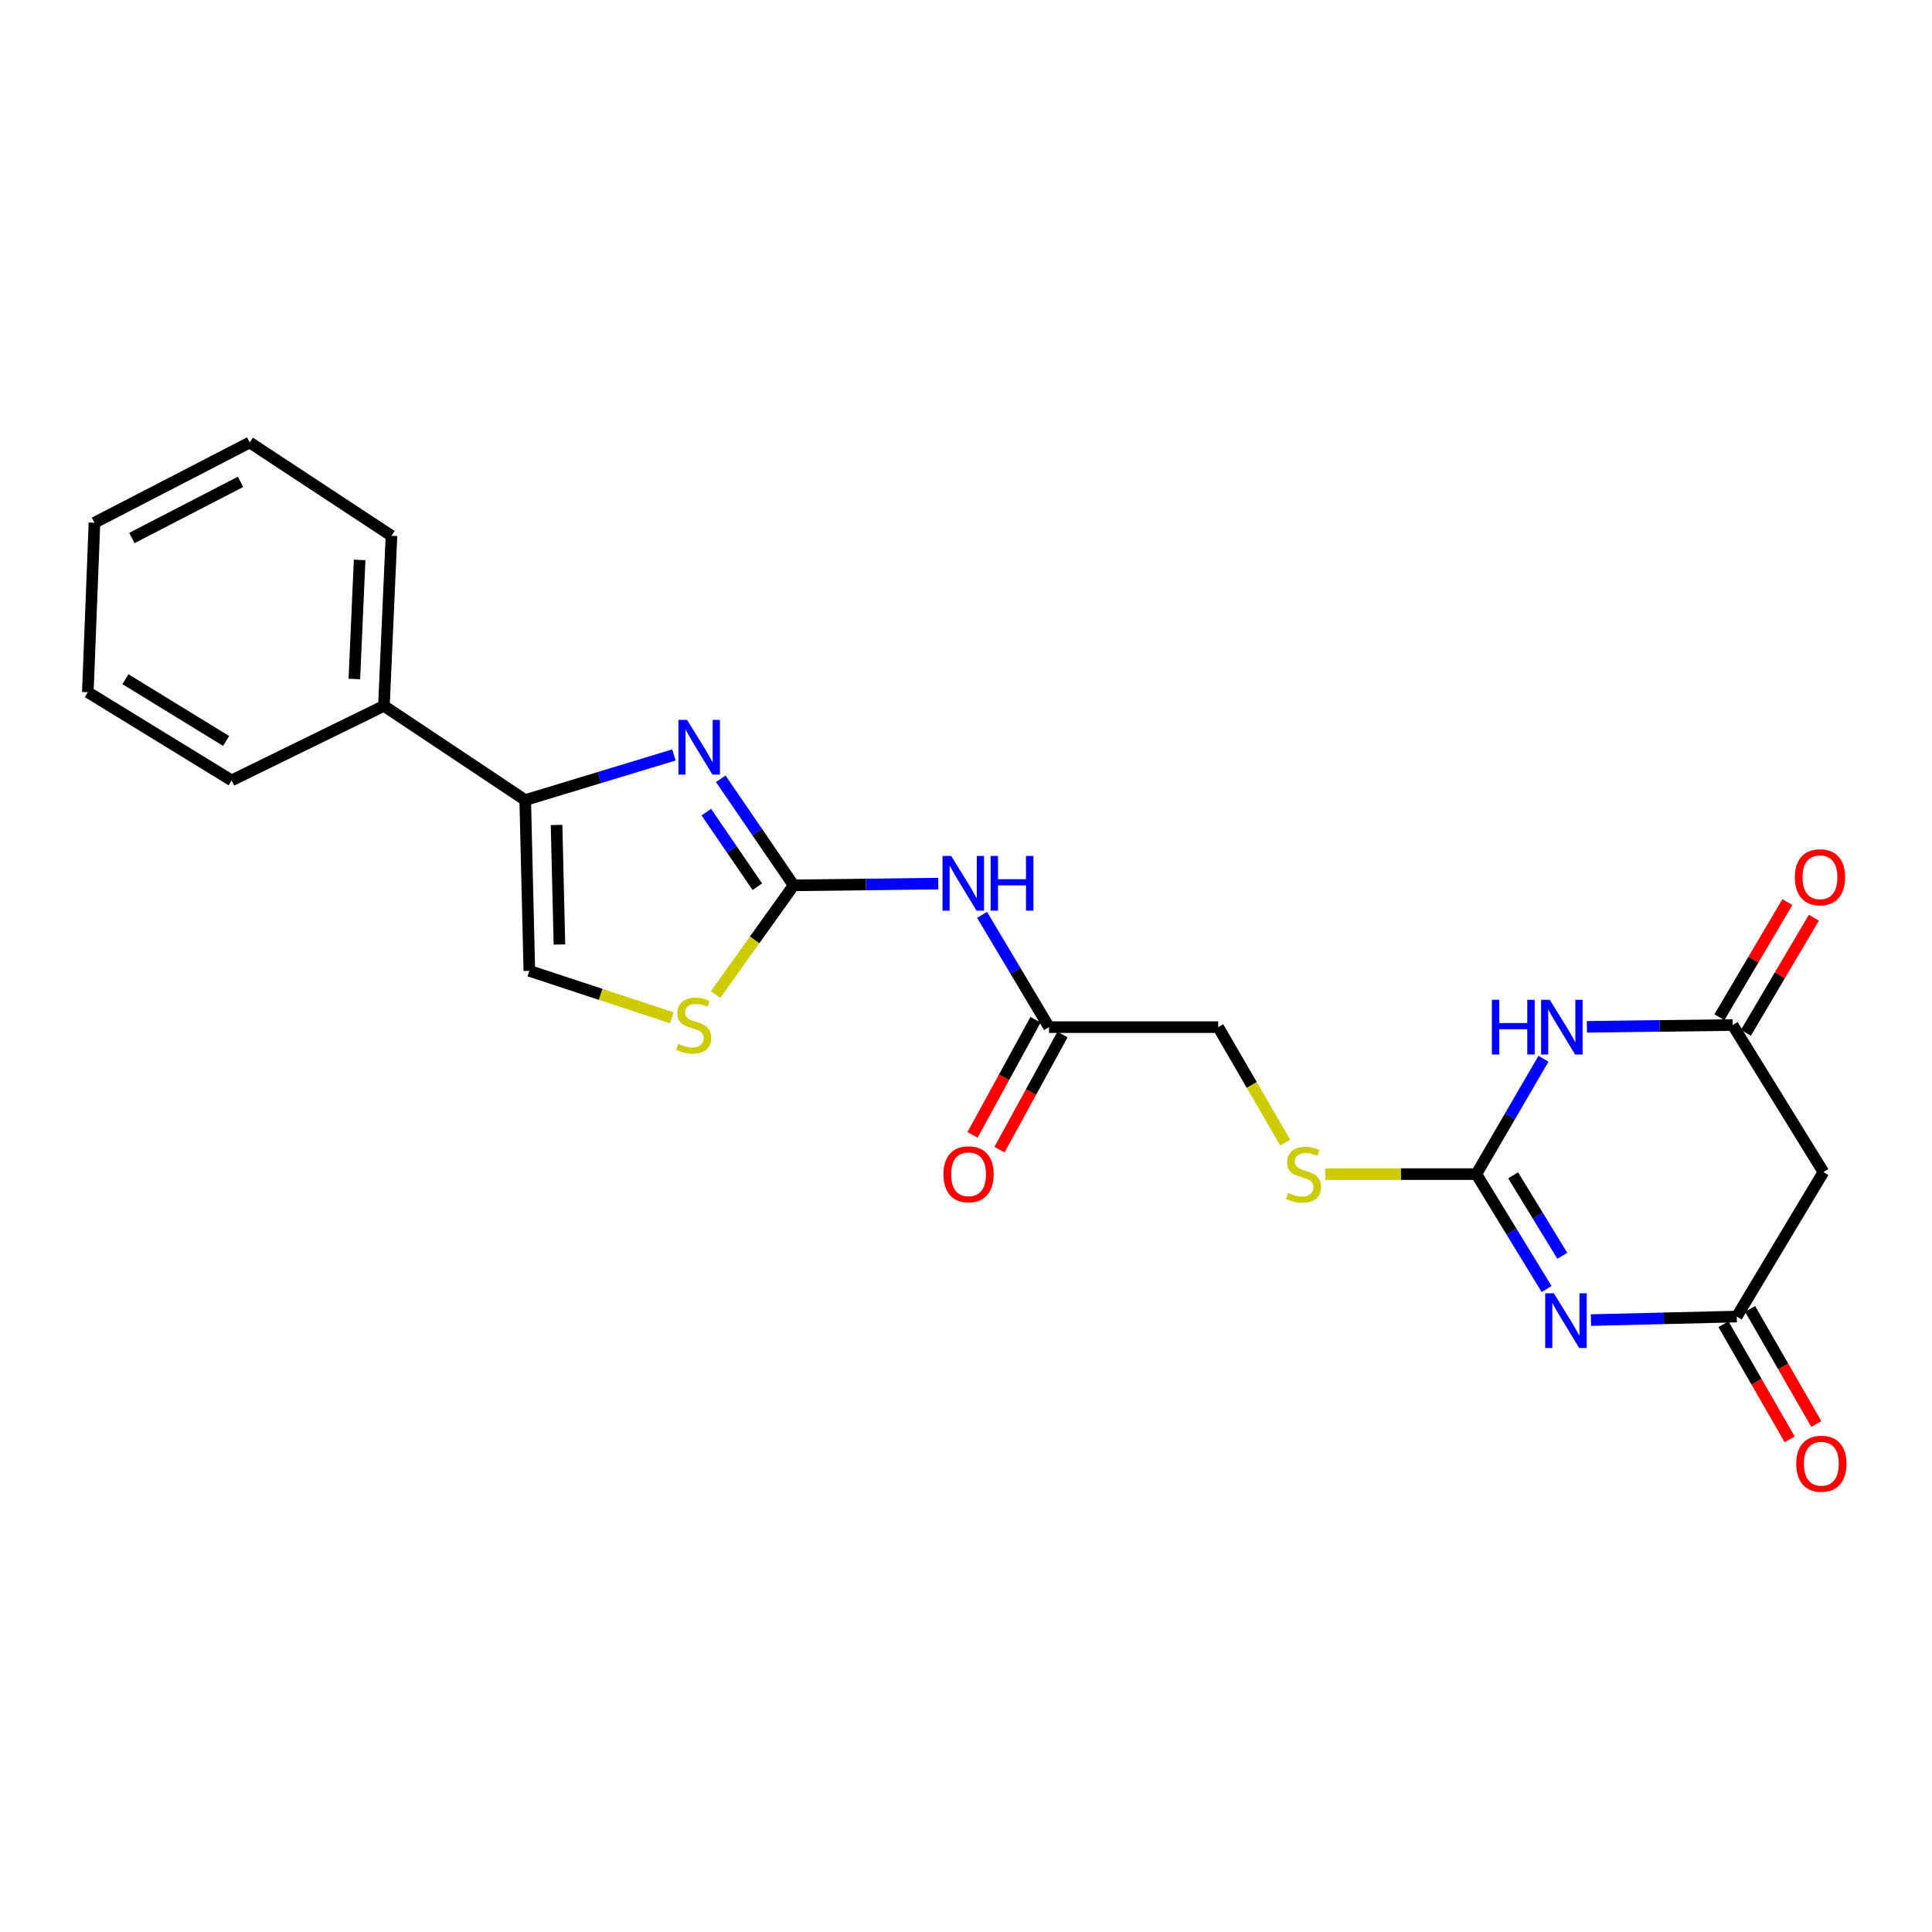 <?xml version='1.0' encoding='iso-8859-1'?>
<svg version='1.1' baseProfile='full'
              xmlns='http://www.w3.org/2000/svg'
                      xmlns:rdkit='http://www.rdkit.org/xml'
                      xmlns:xlink='http://www.w3.org/1999/xlink'
                  xml:space='preserve'
width='1000px' height='1000px' viewBox='0 0 1000 1000'>
<!-- END OF HEADER -->
<rect style='opacity:1.0;fill:#FFFFFF;stroke:none' width='1000' height='1000' x='0' y='0'> </rect>
<path class='bond-0' d='M 800.52,667.2 L 782.339,637.46' style='fill:none;fill-rule:evenodd;stroke:#0000FF;stroke-width:6px;stroke-linecap:butt;stroke-linejoin:miter;stroke-opacity:1' />
<path class='bond-0' d='M 782.339,637.46 L 764.158,607.72' style='fill:none;fill-rule:evenodd;stroke:#000000;stroke-width:6px;stroke-linecap:butt;stroke-linejoin:miter;stroke-opacity:1' />
<path class='bond-0' d='M 808.64,649.98 L 795.913,629.162' style='fill:none;fill-rule:evenodd;stroke:#0000FF;stroke-width:6px;stroke-linecap:butt;stroke-linejoin:miter;stroke-opacity:1' />
<path class='bond-0' d='M 795.913,629.162 L 783.187,608.343' style='fill:none;fill-rule:evenodd;stroke:#000000;stroke-width:6px;stroke-linecap:butt;stroke-linejoin:miter;stroke-opacity:1' />
<path class='bond-5' d='M 823.486,683.271 L 861.218,682.362' style='fill:none;fill-rule:evenodd;stroke:#0000FF;stroke-width:6px;stroke-linecap:butt;stroke-linejoin:miter;stroke-opacity:1' />
<path class='bond-5' d='M 861.218,682.362 L 898.95,681.453' style='fill:none;fill-rule:evenodd;stroke:#000000;stroke-width:6px;stroke-linecap:butt;stroke-linejoin:miter;stroke-opacity:1' />
<path class='bond-2' d='M 764.158,607.72 L 781.527,577.862' style='fill:none;fill-rule:evenodd;stroke:#000000;stroke-width:6px;stroke-linecap:butt;stroke-linejoin:miter;stroke-opacity:1' />
<path class='bond-2' d='M 781.527,577.862 L 798.897,548.004' style='fill:none;fill-rule:evenodd;stroke:#0000FF;stroke-width:6px;stroke-linecap:butt;stroke-linejoin:miter;stroke-opacity:1' />
<path class='bond-12' d='M 764.158,607.72 L 725.083,607.72' style='fill:none;fill-rule:evenodd;stroke:#000000;stroke-width:6px;stroke-linecap:butt;stroke-linejoin:miter;stroke-opacity:1' />
<path class='bond-12' d='M 725.083,607.72 L 686.008,607.72' style='fill:none;fill-rule:evenodd;stroke:#CCCC00;stroke-width:6px;stroke-linecap:butt;stroke-linejoin:miter;stroke-opacity:1' />
<path class='bond-1' d='M 410.79,458.255 L 448.221,457.803' style='fill:none;fill-rule:evenodd;stroke:#000000;stroke-width:6px;stroke-linecap:butt;stroke-linejoin:miter;stroke-opacity:1' />
<path class='bond-1' d='M 448.221,457.803 L 485.651,457.35' style='fill:none;fill-rule:evenodd;stroke:#0000FF;stroke-width:6px;stroke-linecap:butt;stroke-linejoin:miter;stroke-opacity:1' />
<path class='bond-3' d='M 410.79,458.255 L 391.926,430.682' style='fill:none;fill-rule:evenodd;stroke:#000000;stroke-width:6px;stroke-linecap:butt;stroke-linejoin:miter;stroke-opacity:1' />
<path class='bond-3' d='M 391.926,430.682 L 373.062,403.109' style='fill:none;fill-rule:evenodd;stroke:#0000FF;stroke-width:6px;stroke-linecap:butt;stroke-linejoin:miter;stroke-opacity:1' />
<path class='bond-3' d='M 392,458.966 L 378.795,439.665' style='fill:none;fill-rule:evenodd;stroke:#000000;stroke-width:6px;stroke-linecap:butt;stroke-linejoin:miter;stroke-opacity:1' />
<path class='bond-3' d='M 378.795,439.665 L 365.591,420.364' style='fill:none;fill-rule:evenodd;stroke:#0000FF;stroke-width:6px;stroke-linecap:butt;stroke-linejoin:miter;stroke-opacity:1' />
<path class='bond-8' d='M 410.79,458.255 L 390.579,486.506' style='fill:none;fill-rule:evenodd;stroke:#000000;stroke-width:6px;stroke-linecap:butt;stroke-linejoin:miter;stroke-opacity:1' />
<path class='bond-8' d='M 390.579,486.506 L 370.368,514.758' style='fill:none;fill-rule:evenodd;stroke:#CCCC00;stroke-width:6px;stroke-linecap:butt;stroke-linejoin:miter;stroke-opacity:1' />
<path class='bond-23' d='M 821.364,531.484 L 859.092,531.02' style='fill:none;fill-rule:evenodd;stroke:#0000FF;stroke-width:6px;stroke-linecap:butt;stroke-linejoin:miter;stroke-opacity:1' />
<path class='bond-23' d='M 859.092,531.02 L 896.82,530.556' style='fill:none;fill-rule:evenodd;stroke:#000000;stroke-width:6px;stroke-linecap:butt;stroke-linejoin:miter;stroke-opacity:1' />
<path class='bond-4' d='M 348.801,390.759 L 310.327,402.441' style='fill:none;fill-rule:evenodd;stroke:#0000FF;stroke-width:6px;stroke-linecap:butt;stroke-linejoin:miter;stroke-opacity:1' />
<path class='bond-4' d='M 310.327,402.441 L 271.853,414.122' style='fill:none;fill-rule:evenodd;stroke:#000000;stroke-width:6px;stroke-linecap:butt;stroke-linejoin:miter;stroke-opacity:1' />
<path class='bond-15' d='M 271.853,414.122 L 198.72,365.359' style='fill:none;fill-rule:evenodd;stroke:#000000;stroke-width:6px;stroke-linecap:butt;stroke-linejoin:miter;stroke-opacity:1' />
<path class='bond-24' d='M 271.853,414.122 L 273.983,502.511' style='fill:none;fill-rule:evenodd;stroke:#000000;stroke-width:6px;stroke-linecap:butt;stroke-linejoin:miter;stroke-opacity:1' />
<path class='bond-24' d='M 288.077,426.997 L 289.568,488.869' style='fill:none;fill-rule:evenodd;stroke:#000000;stroke-width:6px;stroke-linecap:butt;stroke-linejoin:miter;stroke-opacity:1' />
<path class='bond-10' d='M 898.95,681.453 L 943.799,606.668' style='fill:none;fill-rule:evenodd;stroke:#000000;stroke-width:6px;stroke-linecap:butt;stroke-linejoin:miter;stroke-opacity:1' />
<path class='bond-13' d='M 892.055,685.42 L 909.194,715.21' style='fill:none;fill-rule:evenodd;stroke:#000000;stroke-width:6px;stroke-linecap:butt;stroke-linejoin:miter;stroke-opacity:1' />
<path class='bond-13' d='M 909.194,715.21 L 926.332,744.999' style='fill:none;fill-rule:evenodd;stroke:#FF0000;stroke-width:6px;stroke-linecap:butt;stroke-linejoin:miter;stroke-opacity:1' />
<path class='bond-13' d='M 905.846,677.486 L 922.984,707.275' style='fill:none;fill-rule:evenodd;stroke:#000000;stroke-width:6px;stroke-linecap:butt;stroke-linejoin:miter;stroke-opacity:1' />
<path class='bond-13' d='M 922.984,707.275 L 940.123,737.065' style='fill:none;fill-rule:evenodd;stroke:#FF0000;stroke-width:6px;stroke-linecap:butt;stroke-linejoin:miter;stroke-opacity:1' />
<path class='bond-6' d='M 896.82,530.556 L 943.799,606.668' style='fill:none;fill-rule:evenodd;stroke:#000000;stroke-width:6px;stroke-linecap:butt;stroke-linejoin:miter;stroke-opacity:1' />
<path class='bond-14' d='M 903.671,534.6 L 921.256,504.806' style='fill:none;fill-rule:evenodd;stroke:#000000;stroke-width:6px;stroke-linecap:butt;stroke-linejoin:miter;stroke-opacity:1' />
<path class='bond-14' d='M 921.256,504.806 L 938.84,475.012' style='fill:none;fill-rule:evenodd;stroke:#FF0000;stroke-width:6px;stroke-linecap:butt;stroke-linejoin:miter;stroke-opacity:1' />
<path class='bond-14' d='M 889.969,526.513 L 907.554,496.719' style='fill:none;fill-rule:evenodd;stroke:#000000;stroke-width:6px;stroke-linecap:butt;stroke-linejoin:miter;stroke-opacity:1' />
<path class='bond-14' d='M 907.554,496.719 L 925.139,466.925' style='fill:none;fill-rule:evenodd;stroke:#FF0000;stroke-width:6px;stroke-linecap:butt;stroke-linejoin:miter;stroke-opacity:1' />
<path class='bond-7' d='M 508.319,473.521 L 525.643,502.582' style='fill:none;fill-rule:evenodd;stroke:#0000FF;stroke-width:6px;stroke-linecap:butt;stroke-linejoin:miter;stroke-opacity:1' />
<path class='bond-7' d='M 525.643,502.582 L 542.966,531.644' style='fill:none;fill-rule:evenodd;stroke:#000000;stroke-width:6px;stroke-linecap:butt;stroke-linejoin:miter;stroke-opacity:1' />
<path class='bond-9' d='M 347.746,526.825 L 310.864,514.668' style='fill:none;fill-rule:evenodd;stroke:#CCCC00;stroke-width:6px;stroke-linecap:butt;stroke-linejoin:miter;stroke-opacity:1' />
<path class='bond-9' d='M 310.864,514.668 L 273.983,502.511' style='fill:none;fill-rule:evenodd;stroke:#000000;stroke-width:6px;stroke-linecap:butt;stroke-linejoin:miter;stroke-opacity:1' />
<path class='bond-11' d='M 542.966,531.644 L 630.541,531.644' style='fill:none;fill-rule:evenodd;stroke:#000000;stroke-width:6px;stroke-linecap:butt;stroke-linejoin:miter;stroke-opacity:1' />
<path class='bond-16' d='M 535.988,527.824 L 519.681,557.618' style='fill:none;fill-rule:evenodd;stroke:#000000;stroke-width:6px;stroke-linecap:butt;stroke-linejoin:miter;stroke-opacity:1' />
<path class='bond-16' d='M 519.681,557.618 L 503.373,587.412' style='fill:none;fill-rule:evenodd;stroke:#FF0000;stroke-width:6px;stroke-linecap:butt;stroke-linejoin:miter;stroke-opacity:1' />
<path class='bond-16' d='M 549.944,535.463 L 533.637,565.257' style='fill:none;fill-rule:evenodd;stroke:#000000;stroke-width:6px;stroke-linecap:butt;stroke-linejoin:miter;stroke-opacity:1' />
<path class='bond-16' d='M 533.637,565.257 L 517.329,595.051' style='fill:none;fill-rule:evenodd;stroke:#FF0000;stroke-width:6px;stroke-linecap:butt;stroke-linejoin:miter;stroke-opacity:1' />
<path class='bond-17' d='M 665.221,591.401 L 647.881,561.522' style='fill:none;fill-rule:evenodd;stroke:#CCCC00;stroke-width:6px;stroke-linecap:butt;stroke-linejoin:miter;stroke-opacity:1' />
<path class='bond-17' d='M 647.881,561.522 L 630.541,531.644' style='fill:none;fill-rule:evenodd;stroke:#000000;stroke-width:6px;stroke-linecap:butt;stroke-linejoin:miter;stroke-opacity:1' />
<path class='bond-18' d='M 198.72,365.359 L 202.627,277.324' style='fill:none;fill-rule:evenodd;stroke:#000000;stroke-width:6px;stroke-linecap:butt;stroke-linejoin:miter;stroke-opacity:1' />
<path class='bond-18' d='M 183.412,351.448 L 186.146,289.824' style='fill:none;fill-rule:evenodd;stroke:#000000;stroke-width:6px;stroke-linecap:butt;stroke-linejoin:miter;stroke-opacity:1' />
<path class='bond-19' d='M 198.72,365.359 L 119.895,403.931' style='fill:none;fill-rule:evenodd;stroke:#000000;stroke-width:6px;stroke-linecap:butt;stroke-linejoin:miter;stroke-opacity:1' />
<path class='bond-21' d='M 202.627,277.324 L 129.256,229.037' style='fill:none;fill-rule:evenodd;stroke:#000000;stroke-width:6px;stroke-linecap:butt;stroke-linejoin:miter;stroke-opacity:1' />
<path class='bond-20' d='M 119.895,403.931 L 45.455,358.279' style='fill:none;fill-rule:evenodd;stroke:#000000;stroke-width:6px;stroke-linecap:butt;stroke-linejoin:miter;stroke-opacity:1' />
<path class='bond-20' d='M 117.047,383.521 L 64.938,351.564' style='fill:none;fill-rule:evenodd;stroke:#000000;stroke-width:6px;stroke-linecap:butt;stroke-linejoin:miter;stroke-opacity:1' />
<path class='bond-22' d='M 45.455,358.279 L 48.893,270.571' style='fill:none;fill-rule:evenodd;stroke:#000000;stroke-width:6px;stroke-linecap:butt;stroke-linejoin:miter;stroke-opacity:1' />
<path class='bond-25' d='M 129.256,229.037 L 48.893,270.571' style='fill:none;fill-rule:evenodd;stroke:#000000;stroke-width:6px;stroke-linecap:butt;stroke-linejoin:miter;stroke-opacity:1' />
<path class='bond-25' d='M 124.506,249.401 L 68.252,278.475' style='fill:none;fill-rule:evenodd;stroke:#000000;stroke-width:6px;stroke-linecap:butt;stroke-linejoin:miter;stroke-opacity:1' />
<path  class='atom-0' d='M 804.275 669.423
L 813.555 684.423
Q 814.475 685.903, 815.955 688.583
Q 817.435 691.263, 817.515 691.423
L 817.515 669.423
L 821.275 669.423
L 821.275 697.743
L 817.395 697.743
L 807.435 681.343
Q 806.275 679.423, 805.035 677.223
Q 803.835 675.023, 803.475 674.343
L 803.475 697.743
L 799.795 697.743
L 799.795 669.423
L 804.275 669.423
' fill='#0000FF'/>
<path  class='atom-3' d='M 772.194 517.484
L 776.034 517.484
L 776.034 529.524
L 790.514 529.524
L 790.514 517.484
L 794.354 517.484
L 794.354 545.804
L 790.514 545.804
L 790.514 532.724
L 776.034 532.724
L 776.034 545.804
L 772.194 545.804
L 772.194 517.484
' fill='#0000FF'/>
<path  class='atom-3' d='M 802.154 517.484
L 811.434 532.484
Q 812.354 533.964, 813.834 536.644
Q 815.314 539.324, 815.394 539.484
L 815.394 517.484
L 819.154 517.484
L 819.154 545.804
L 815.274 545.804
L 805.314 529.404
Q 804.154 527.484, 802.914 525.284
Q 801.714 523.084, 801.354 522.404
L 801.354 545.804
L 797.674 545.804
L 797.674 517.484
L 802.154 517.484
' fill='#0000FF'/>
<path  class='atom-4' d='M 355.634 372.624
L 364.914 387.624
Q 365.834 389.104, 367.314 391.784
Q 368.794 394.464, 368.874 394.624
L 368.874 372.624
L 372.634 372.624
L 372.634 400.944
L 368.754 400.944
L 358.794 384.544
Q 357.634 382.624, 356.394 380.424
Q 355.194 378.224, 354.834 377.544
L 354.834 400.944
L 351.154 400.944
L 351.154 372.624
L 355.634 372.624
' fill='#0000FF'/>
<path  class='atom-8' d='M 492.326 443.034
L 501.606 458.034
Q 502.526 459.514, 504.006 462.194
Q 505.486 464.874, 505.566 465.034
L 505.566 443.034
L 509.326 443.034
L 509.326 471.354
L 505.446 471.354
L 495.486 454.954
Q 494.326 453.034, 493.086 450.834
Q 491.886 448.634, 491.526 447.954
L 491.526 471.354
L 487.846 471.354
L 487.846 443.034
L 492.326 443.034
' fill='#0000FF'/>
<path  class='atom-8' d='M 512.726 443.034
L 516.566 443.034
L 516.566 455.074
L 531.046 455.074
L 531.046 443.034
L 534.886 443.034
L 534.886 471.354
L 531.046 471.354
L 531.046 458.274
L 516.566 458.274
L 516.566 471.354
L 512.726 471.354
L 512.726 443.034
' fill='#0000FF'/>
<path  class='atom-9' d='M 351.065 540.276
Q 351.385 540.396, 352.705 540.956
Q 354.025 541.516, 355.465 541.876
Q 356.945 542.196, 358.385 542.196
Q 361.065 542.196, 362.625 540.916
Q 364.185 539.596, 364.185 537.316
Q 364.185 535.756, 363.385 534.796
Q 362.625 533.836, 361.425 533.316
Q 360.225 532.796, 358.225 532.196
Q 355.705 531.436, 354.185 530.716
Q 352.705 529.996, 351.625 528.476
Q 350.585 526.956, 350.585 524.396
Q 350.585 520.836, 352.985 518.636
Q 355.425 516.436, 360.225 516.436
Q 363.505 516.436, 367.225 517.996
L 366.305 521.076
Q 362.905 519.676, 360.345 519.676
Q 357.585 519.676, 356.065 520.836
Q 354.545 521.956, 354.585 523.916
Q 354.585 525.436, 355.345 526.356
Q 356.145 527.276, 357.265 527.796
Q 358.425 528.316, 360.345 528.916
Q 362.905 529.716, 364.425 530.516
Q 365.945 531.316, 367.025 532.956
Q 368.145 534.556, 368.145 537.316
Q 368.145 541.236, 365.505 543.356
Q 362.905 545.436, 358.545 545.436
Q 356.025 545.436, 354.105 544.876
Q 352.225 544.356, 349.985 543.436
L 351.065 540.276
' fill='#CCCC00'/>
<path  class='atom-13' d='M 666.691 617.44
Q 667.011 617.56, 668.331 618.12
Q 669.651 618.68, 671.091 619.04
Q 672.571 619.36, 674.011 619.36
Q 676.691 619.36, 678.251 618.08
Q 679.811 616.76, 679.811 614.48
Q 679.811 612.92, 679.011 611.96
Q 678.251 611, 677.051 610.48
Q 675.851 609.96, 673.851 609.36
Q 671.331 608.6, 669.811 607.88
Q 668.331 607.16, 667.251 605.64
Q 666.211 604.12, 666.211 601.56
Q 666.211 598, 668.611 595.8
Q 671.051 593.6, 675.851 593.6
Q 679.131 593.6, 682.851 595.16
L 681.931 598.24
Q 678.531 596.84, 675.971 596.84
Q 673.211 596.84, 671.691 598
Q 670.171 599.12, 670.211 601.08
Q 670.211 602.6, 670.971 603.52
Q 671.771 604.44, 672.891 604.96
Q 674.051 605.48, 675.971 606.08
Q 678.531 606.88, 680.051 607.68
Q 681.571 608.48, 682.651 610.12
Q 683.771 611.72, 683.771 614.48
Q 683.771 618.4, 681.131 620.52
Q 678.531 622.6, 674.171 622.6
Q 671.651 622.6, 669.731 622.04
Q 667.851 621.52, 665.611 620.6
L 666.691 617.44
' fill='#CCCC00'/>
<path  class='atom-14' d='M 929.729 757.627
Q 929.729 750.827, 933.089 747.027
Q 936.449 743.227, 942.729 743.227
Q 949.009 743.227, 952.369 747.027
Q 955.729 750.827, 955.729 757.627
Q 955.729 764.507, 952.329 768.427
Q 948.929 772.307, 942.729 772.307
Q 936.489 772.307, 933.089 768.427
Q 929.729 764.547, 929.729 757.627
M 942.729 769.107
Q 947.049 769.107, 949.369 766.227
Q 951.729 763.307, 951.729 757.627
Q 951.729 752.067, 949.369 749.267
Q 947.049 746.427, 942.729 746.427
Q 938.409 746.427, 936.049 749.227
Q 933.729 752.027, 933.729 757.627
Q 933.729 763.347, 936.049 766.227
Q 938.409 769.107, 942.729 769.107
' fill='#FF0000'/>
<path  class='atom-15' d='M 929.013 454.066
Q 929.013 447.266, 932.373 443.466
Q 935.733 439.666, 942.013 439.666
Q 948.293 439.666, 951.653 443.466
Q 955.013 447.266, 955.013 454.066
Q 955.013 460.946, 951.613 464.866
Q 948.213 468.746, 942.013 468.746
Q 935.773 468.746, 932.373 464.866
Q 929.013 460.986, 929.013 454.066
M 942.013 465.546
Q 946.333 465.546, 948.653 462.666
Q 951.013 459.746, 951.013 454.066
Q 951.013 448.506, 948.653 445.706
Q 946.333 442.866, 942.013 442.866
Q 937.693 442.866, 935.333 445.666
Q 933.013 448.466, 933.013 454.066
Q 933.013 459.786, 935.333 462.666
Q 937.693 465.546, 942.013 465.546
' fill='#FF0000'/>
<path  class='atom-17' d='M 488.326 607.8
Q 488.326 601, 491.686 597.2
Q 495.046 593.4, 501.326 593.4
Q 507.606 593.4, 510.966 597.2
Q 514.326 601, 514.326 607.8
Q 514.326 614.68, 510.926 618.6
Q 507.526 622.48, 501.326 622.48
Q 495.086 622.48, 491.686 618.6
Q 488.326 614.72, 488.326 607.8
M 501.326 619.28
Q 505.646 619.28, 507.966 616.4
Q 510.326 613.48, 510.326 607.8
Q 510.326 602.24, 507.966 599.44
Q 505.646 596.6, 501.326 596.6
Q 497.006 596.6, 494.646 599.4
Q 492.326 602.2, 492.326 607.8
Q 492.326 613.52, 494.646 616.4
Q 497.006 619.28, 501.326 619.28
' fill='#FF0000'/>
</svg>
